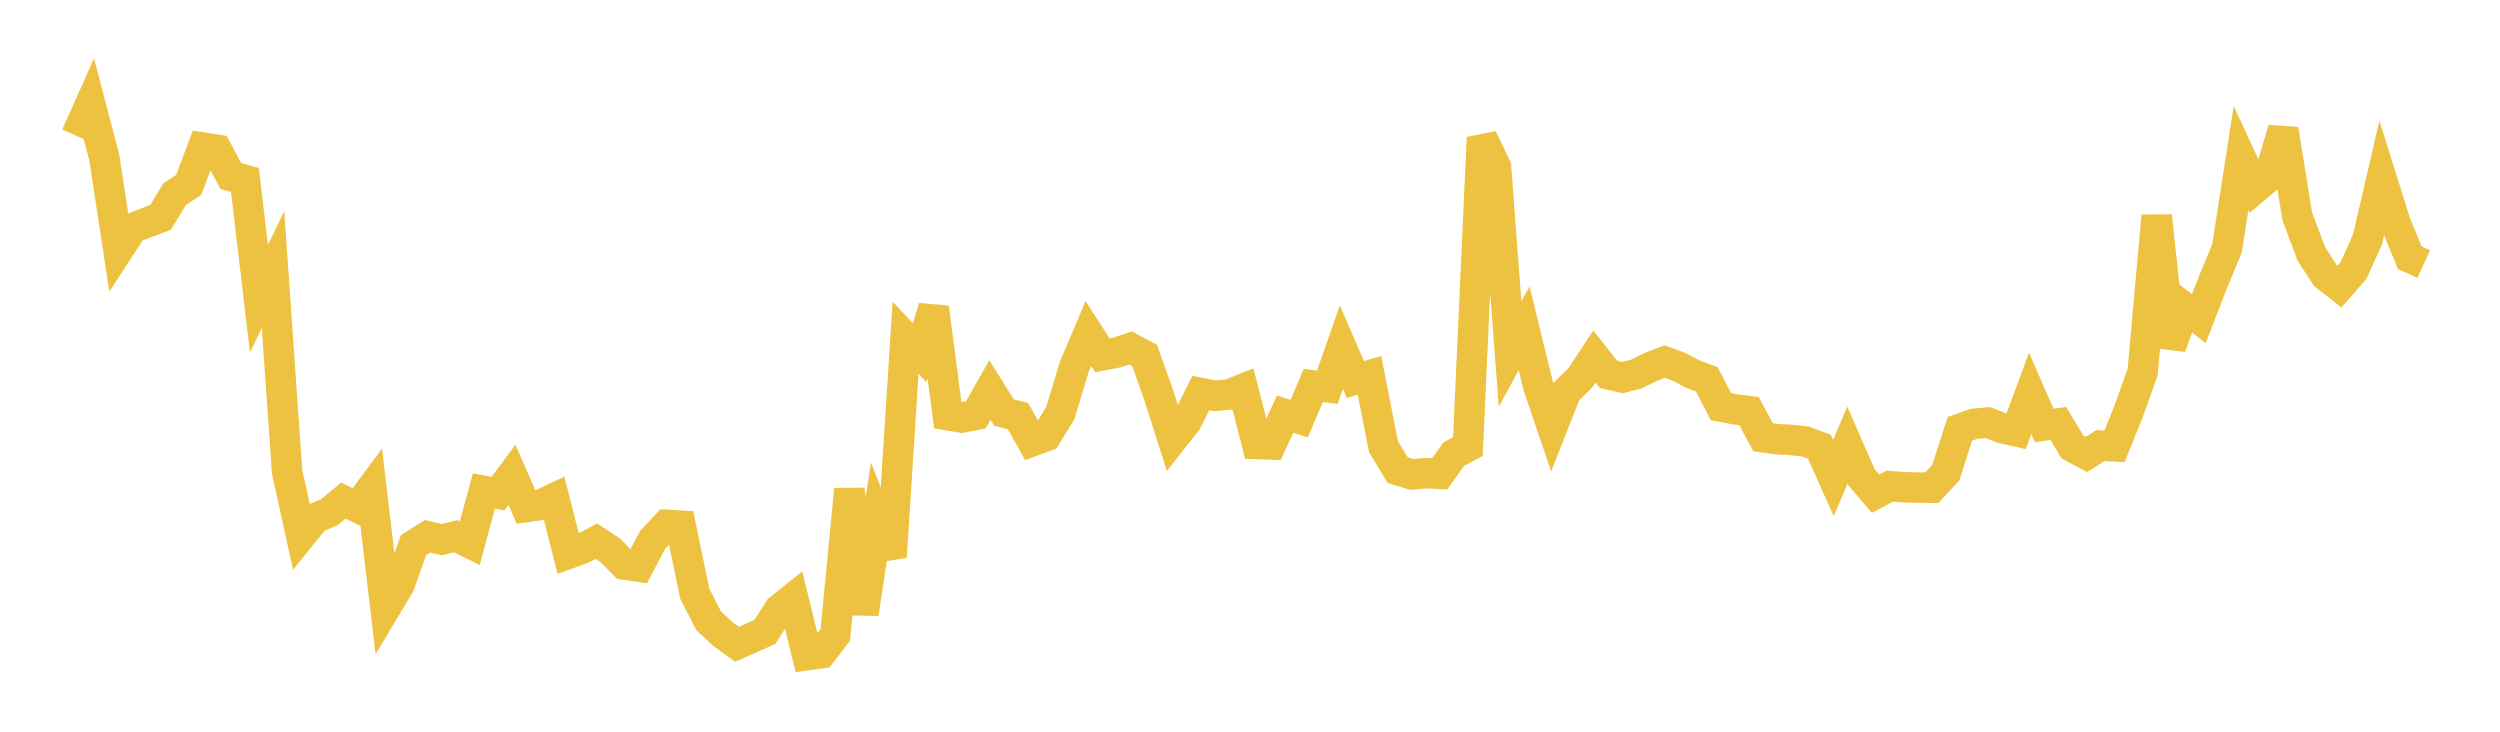 <svg width="164" height="48" xmlns="http://www.w3.org/2000/svg" xmlns:xlink="http://www.w3.org/1999/xlink"><path fill="none" stroke="rgb(237,194,64)" stroke-width="2" d="M5,8.905L5.922,6.832L6.844,10.351L7.766,16.386L8.689,14.966L9.611,14.607L10.533,14.263L11.455,12.735L12.377,12.133L13.299,9.681L14.222,9.826L15.144,11.552L16.066,11.804L16.988,19.6L17.91,17.683L18.832,30.937L19.754,35.128L20.677,33.991L21.599,33.603L22.521,32.838L23.443,33.287L24.365,32.045L25.287,39.889L26.21,38.346L27.132,35.751L28.054,35.182L28.976,35.405L29.898,35.178L30.82,35.631L31.743,32.204L32.665,32.381L33.587,31.149L34.509,33.262L35.431,33.128L36.353,32.69L37.275,36.33L38.198,35.994L39.12,35.501L40.042,36.107L40.964,37.042L41.886,37.172L42.808,35.427L43.731,34.429L44.653,34.485L45.575,38.943L46.497,40.742L47.419,41.584L48.341,42.266L49.263,41.862L50.186,41.445L51.108,39.979L52.03,39.241L52.952,42.977L53.874,42.847L54.796,41.648L55.719,32.102L56.641,40.257L57.563,34.178L58.485,36.538L59.407,22.152L60.329,23.133L61.251,20.174L62.174,27.237L63.096,27.394L64.018,27.213L64.94,25.585L65.862,27.062L66.784,27.297L67.707,28.949L68.629,28.608L69.551,27.106L70.473,24.059L71.395,21.882L72.317,23.311L73.24,23.133L74.162,22.824L75.084,23.315L76.006,25.903L76.928,28.799L77.85,27.63L78.772,25.784L79.695,25.967L80.617,25.884L81.539,25.513L82.461,29.124L83.383,29.158L84.305,27.169L85.228,27.462L86.15,25.287L87.072,25.404L87.994,22.776L88.916,24.894L89.838,24.622L90.76,29.312L91.683,30.837L92.605,31.124L93.527,31.04L94.449,31.081L95.371,29.789L96.293,29.296L97.216,9.028L98.138,10.96L99.06,23.23L99.982,21.532L100.904,25.315L101.826,28.026L102.749,25.691L103.671,24.781L104.593,23.384L105.515,24.556L106.437,24.77L107.359,24.531L108.281,24.072L109.204,23.716L110.126,24.055L111.048,24.541L111.97,24.887L112.892,26.672L113.814,26.849L114.737,26.972L115.659,28.685L116.581,28.813L117.503,28.859L118.425,28.963L119.347,29.302L120.269,31.36L121.192,29.194L122.114,31.304L123.036,32.386L123.958,31.894L124.88,31.962L125.802,31.987L126.725,31.994L127.647,30.995L128.569,28.13L129.491,27.802L130.413,27.72L131.335,28.087L132.257,28.294L133.18,25.806L134.102,27.912L135.024,27.779L135.946,29.315L136.868,29.813L137.79,29.23L138.713,29.283L139.635,26.992L140.557,24.412L141.479,14.163L142.401,22.749L143.323,20.19L144.246,20.9L145.168,18.518L146.09,16.302L147.012,10.368L147.934,12.355L148.856,11.58L149.778,8.48L150.701,14.193L151.623,16.653L152.545,18.073L153.467,18.799L154.389,17.75L155.311,15.702L156.234,11.718L157.156,14.654L158.078,16.901L159,17.322"></path></svg>